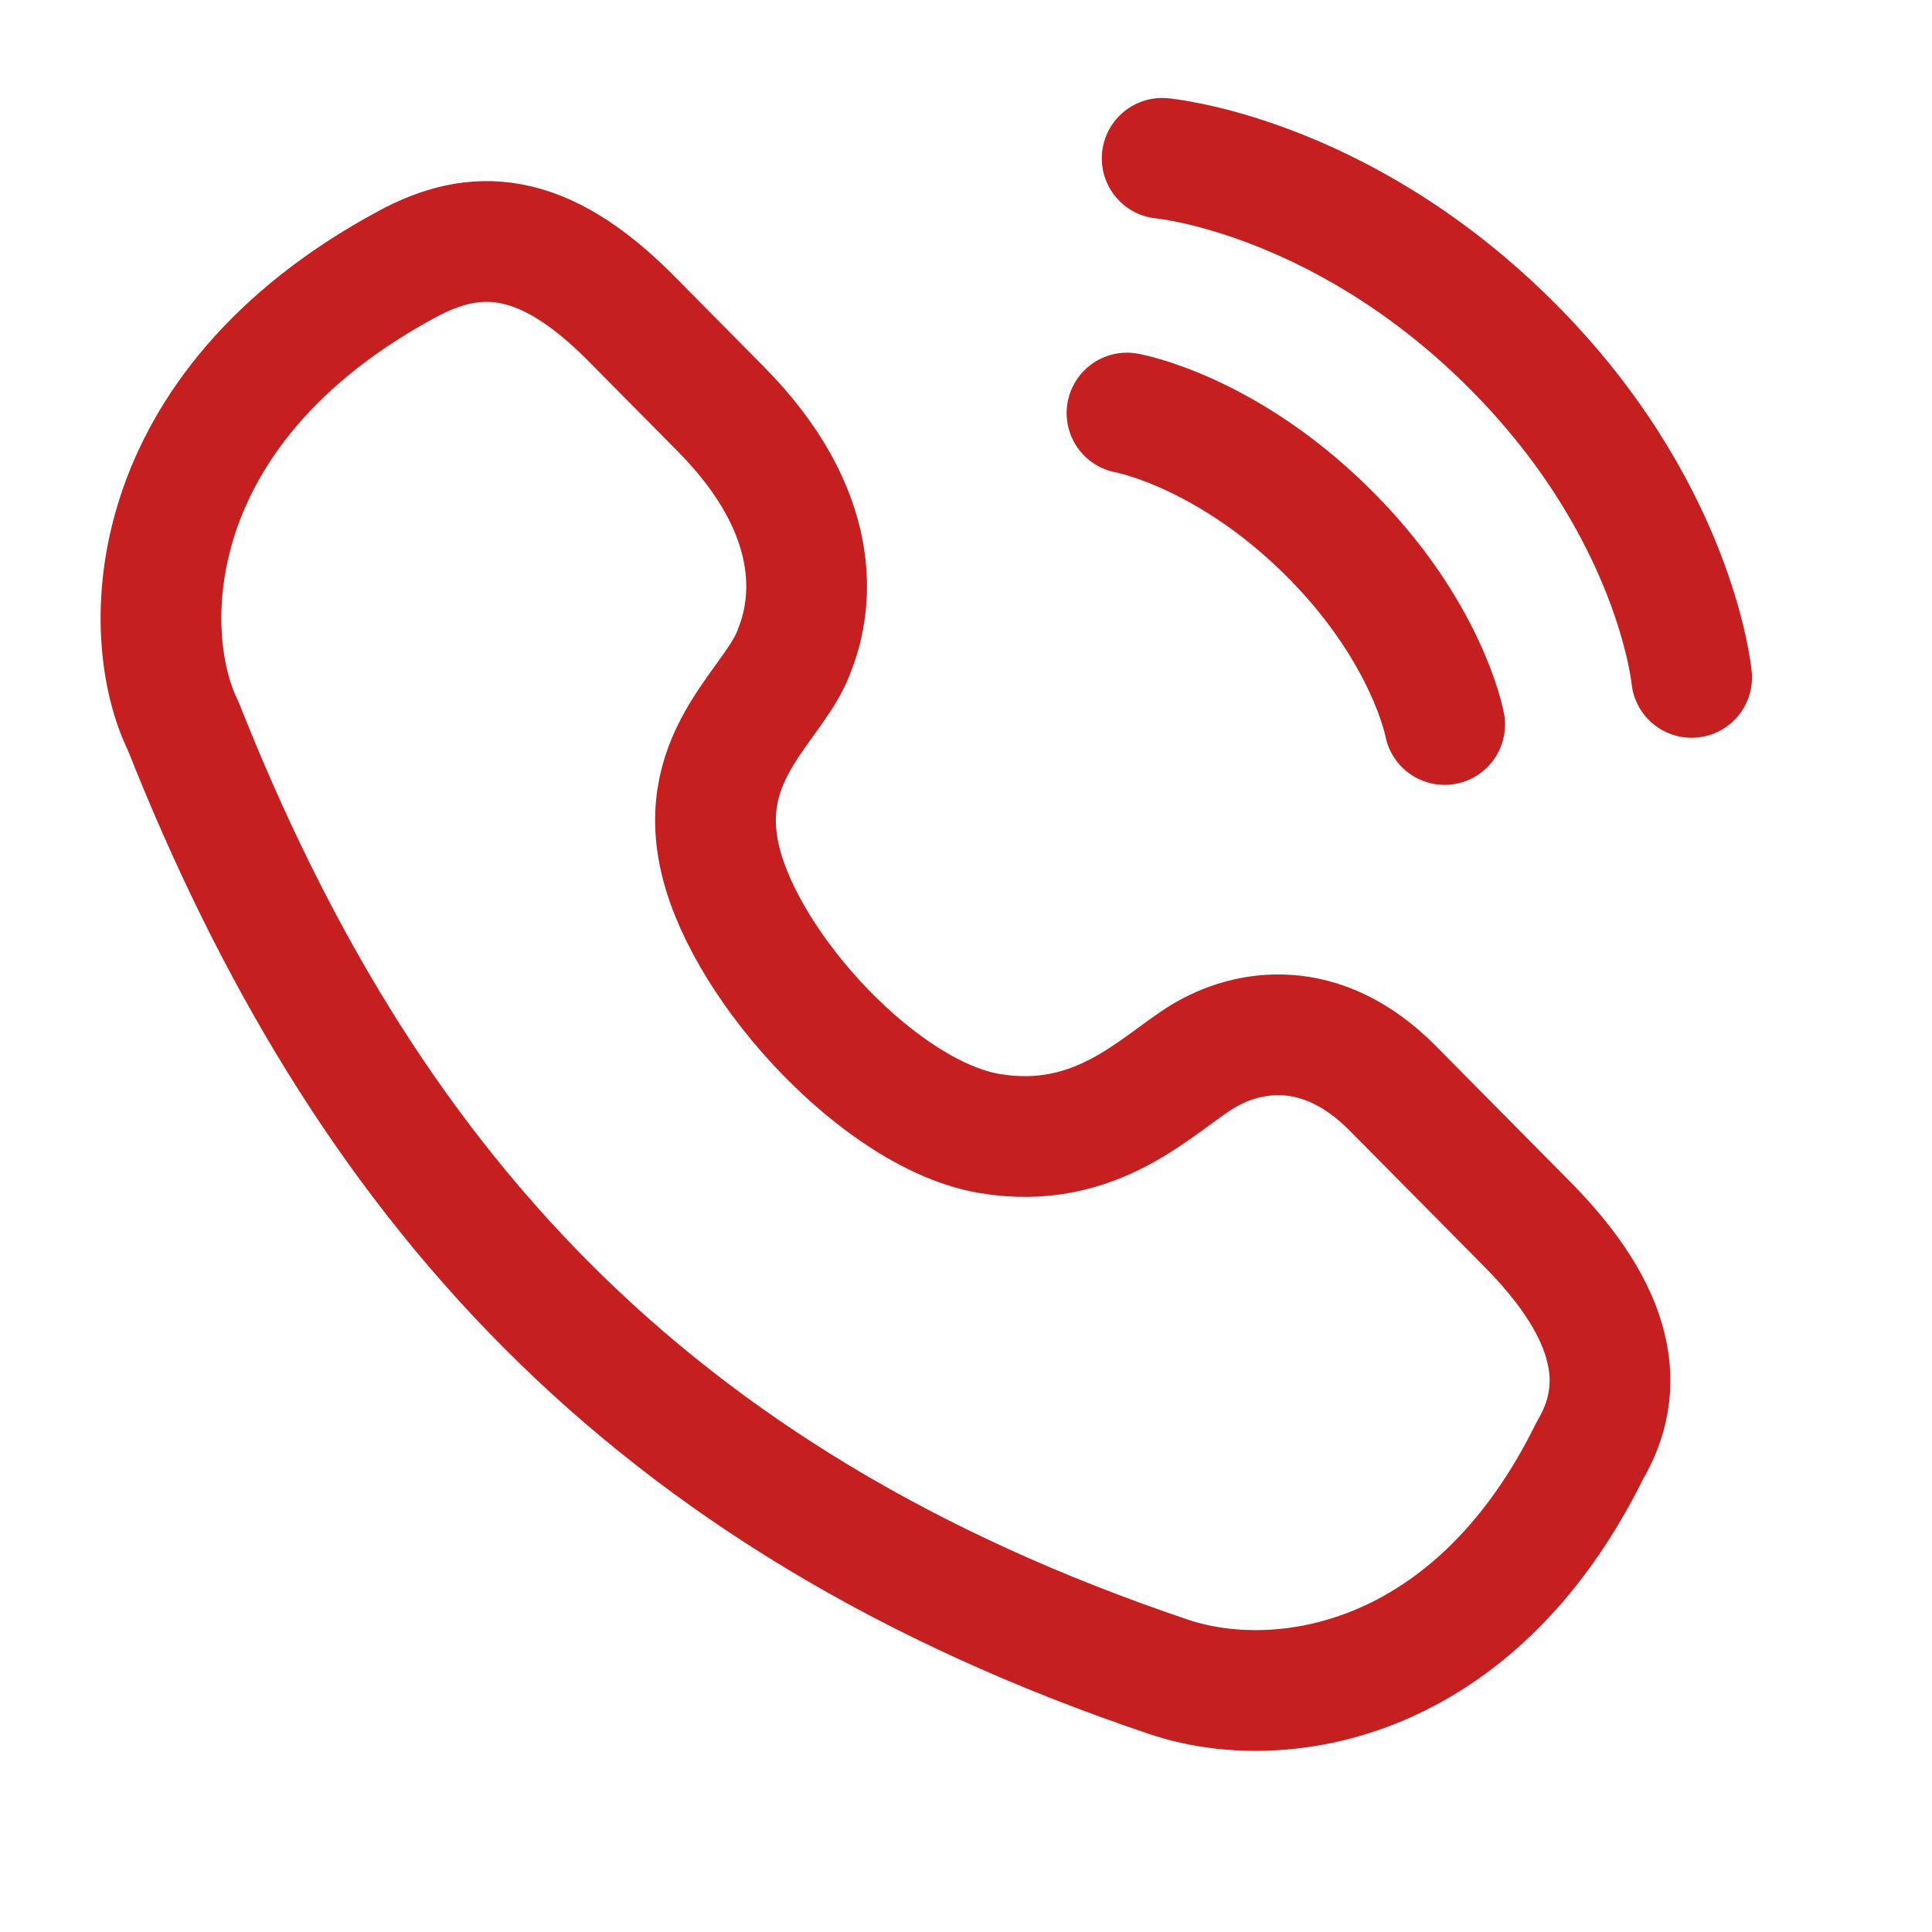 <svg width="24" height="24" viewBox="0 0 24 24" fill="none" xmlns="http://www.w3.org/2000/svg">
<path d="M14.519 20.831C7.997 18.634 4.502 14.644 2.276 9.019C1.719 7.894 1.719 5.081 5.058 3.281C5.893 2.831 6.728 2.831 7.841 3.956C8.954 5.081 7.841 3.956 8.954 5.081C10.234 6.375 10.098 7.5 9.875 8.062C9.652 8.738 8.62 9.356 8.954 10.706C9.288 12.056 10.957 13.856 12.293 14.081C13.628 14.306 14.381 13.463 14.938 13.125C15.494 12.787 16.414 12.622 17.301 13.519C17.75 13.972 17.858 14.081 18.971 15.206C20.084 16.331 20.209 17.244 19.75 18.019C18.312 20.94 15.895 21.295 14.519 20.831Z" stroke="#C61F1F" stroke-width="1.5" stroke-linecap="round" stroke-linejoin="round"/>
<path d="M14.437 1.967C14.437 1.967 16.607 2.161 18.712 4.224C20.816 6.287 21.014 8.415 21.014 8.415" stroke="#C61F1F" stroke-width="1.5" stroke-linecap="round" stroke-linejoin="round"/>
<path d="M14 5.131C14 5.131 15.204 5.344 16.466 6.582C17.729 7.82 17.946 9 17.946 9" stroke="#C61F1F" stroke-width="1.5" stroke-linecap="round" stroke-linejoin="round"/>
</svg>
